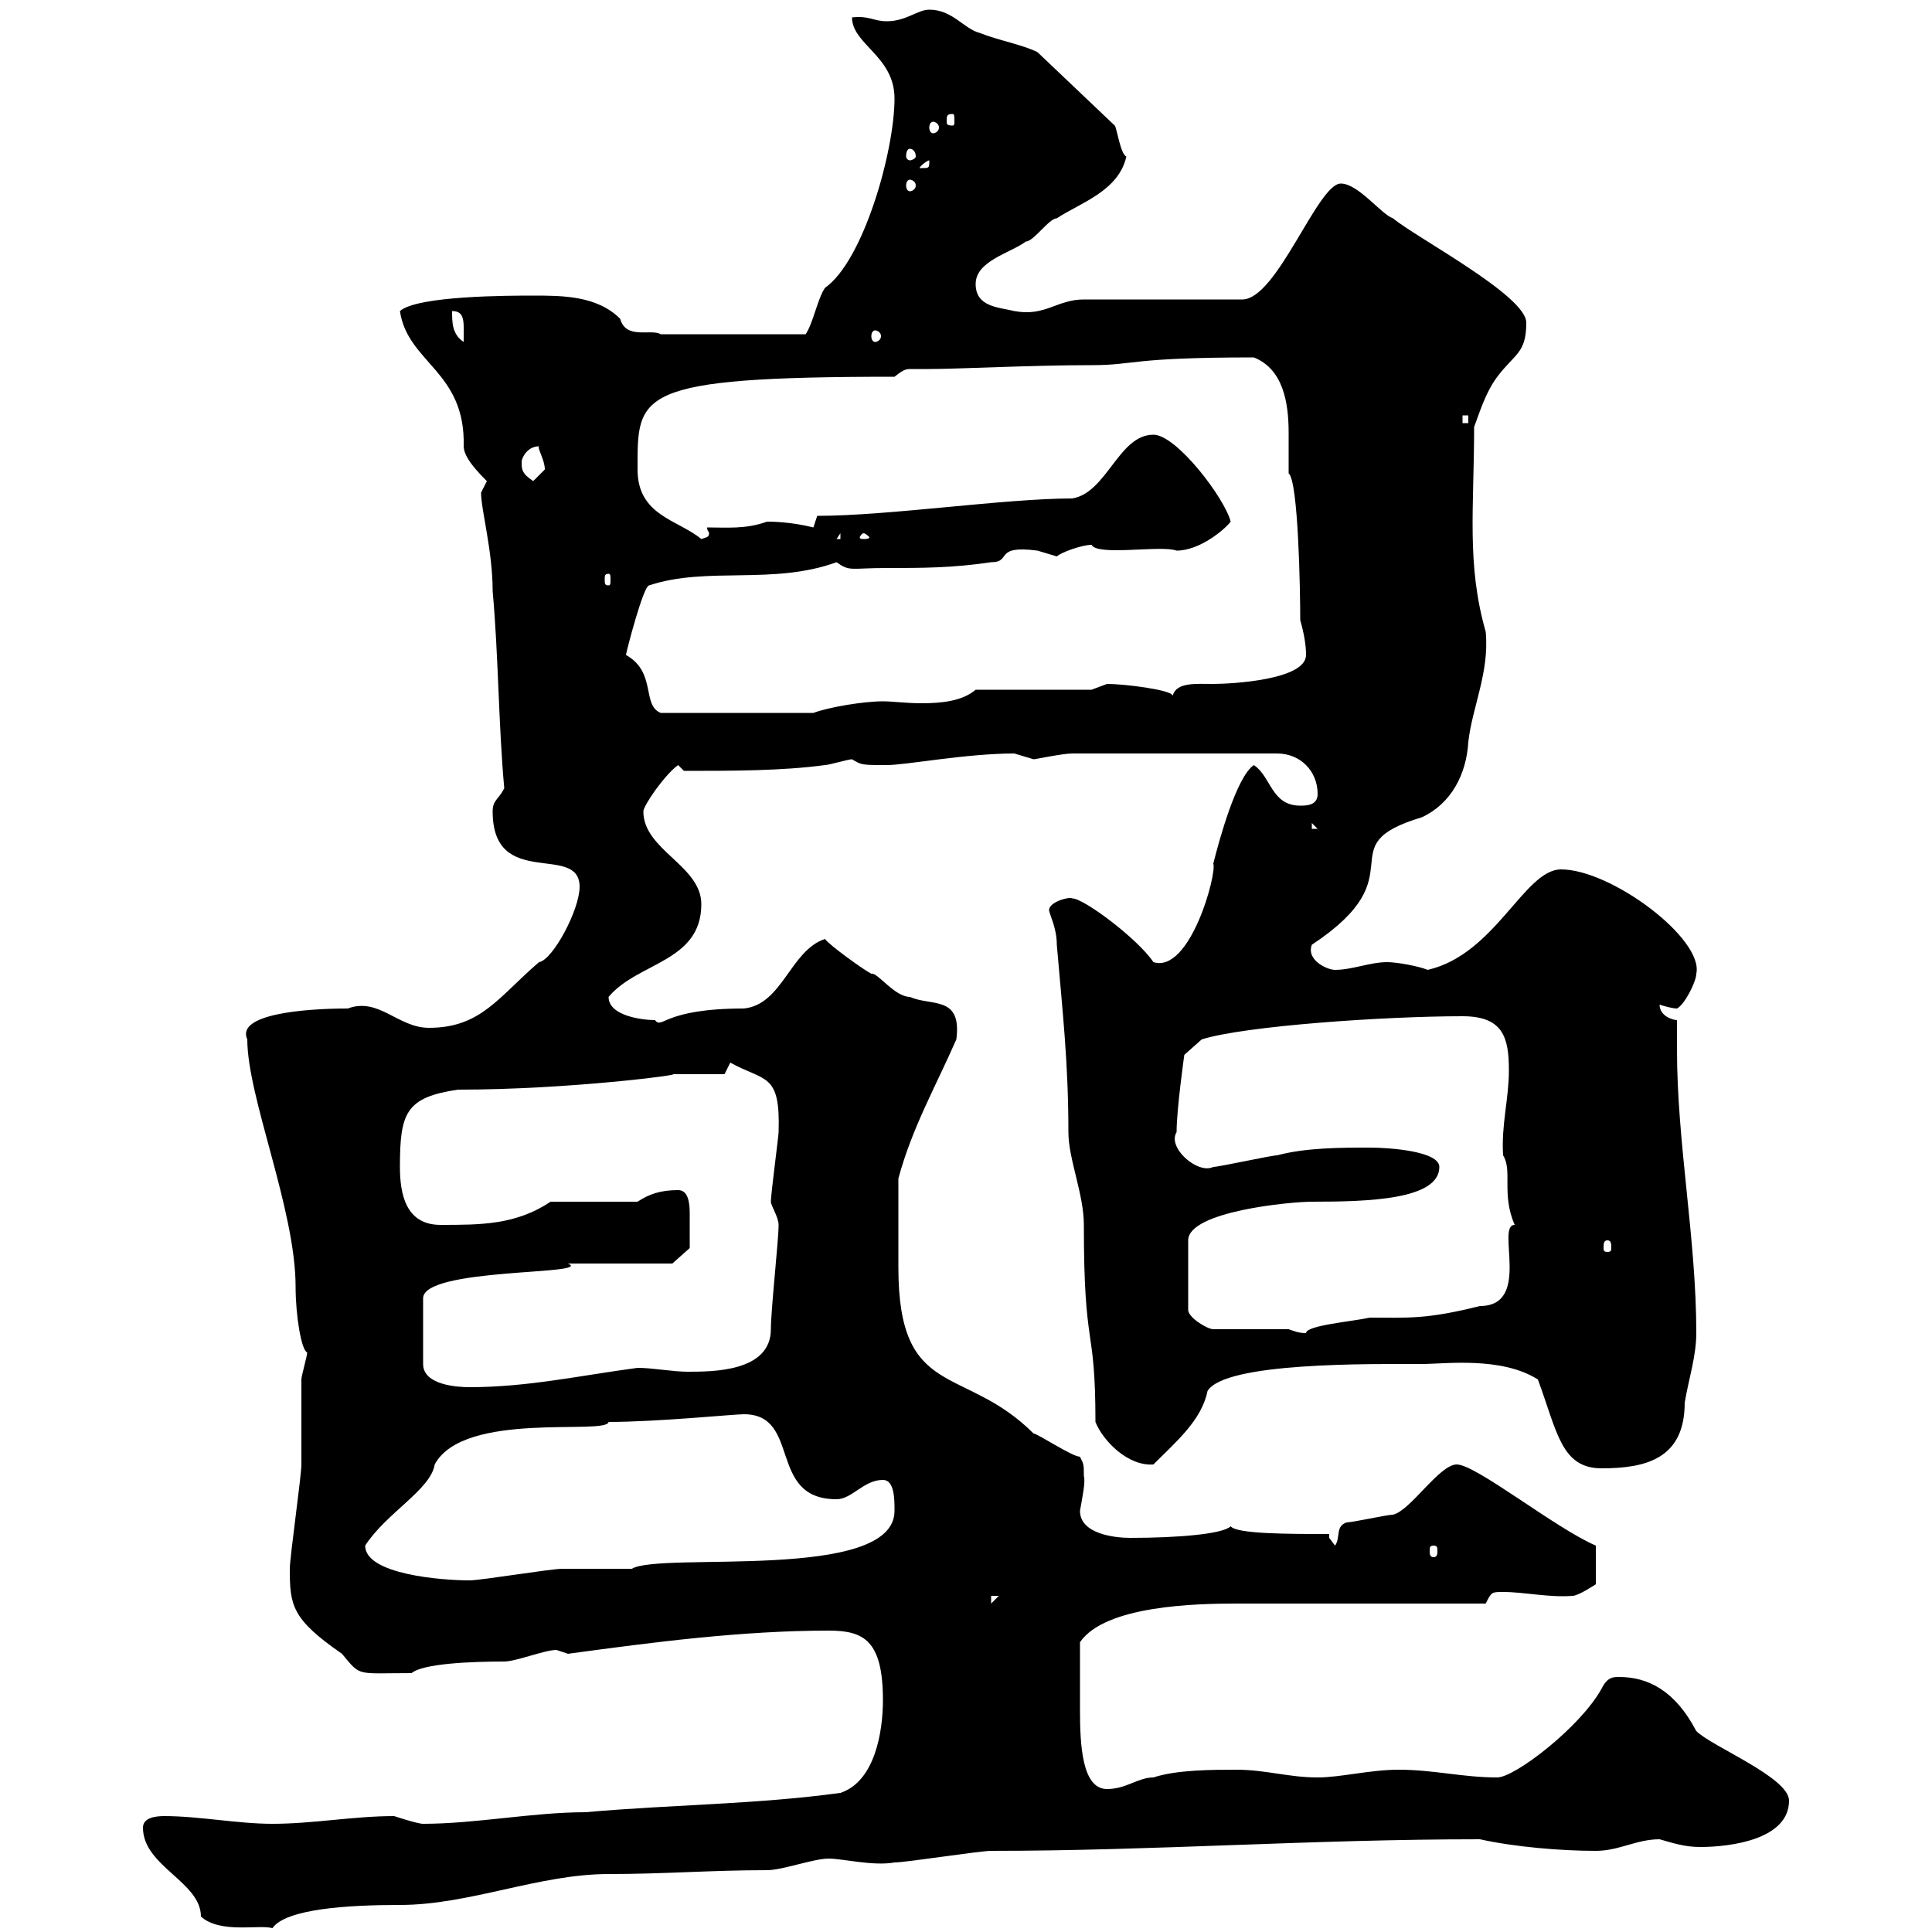 <svg xmlns="http://www.w3.org/2000/svg" xmlns:xlink="http://www.w3.org/1999/xlink" width="300" height="300"><path d="M22.20 283.80C22.20 289.80 31.20 292.20 31.20 297.60C34.20 300.30 40.20 298.80 42.30 299.40C44.40 296.40 54 295.80 62.10 295.80C72.90 295.80 83.70 291 94.50 291C103.20 291 110.40 290.40 119.10 290.40C121.50 290.40 126.30 288.60 128.70 288.60C130.80 288.60 135.60 289.80 138.90 289.20C140.70 289.20 152.10 287.40 153.90 287.40C179.10 287.40 203.70 285.60 229.80 285.60C235.20 286.80 242.40 287.40 247.80 287.40C251.40 287.40 254.10 285.60 257.70 285.60C259.80 286.20 261.60 286.80 264 286.80C268.80 286.80 277.80 285.60 277.80 279.60C277.80 276 265.80 271.20 263.40 268.80C260.10 262.50 255.90 260.40 251.40 260.40C250.50 260.40 249.60 260.40 248.70 262.20C245.40 268.20 235.20 276 232.50 276C227.10 276 222.60 274.80 217.20 274.80C212.70 274.80 208.20 276 204.60 276C200.10 276 196.50 274.80 192 274.80C188.40 274.80 182.70 274.80 179.10 276C176.70 276 174.90 277.80 171.90 277.80C168 277.80 167.70 270.90 167.70 265.50C167.70 260.70 167.70 259.20 167.70 255C171.60 249.30 185.70 249 192 249C197.40 249 225.30 249 230.70 249C231.60 247.20 231.60 247.20 233.40 247.20C236.70 247.20 240.60 248.10 244.20 247.80C245.10 247.80 247.80 246 247.80 246L247.80 240C241.50 237.30 229.20 227.40 226.20 227.40C223.50 227.40 219 234.60 216.30 235.20C215.40 235.20 210 236.40 209.10 236.40C207.30 237 208.20 238.80 207.30 240C207.30 240 206.40 238.80 206.40 238.80L206.40 238.20C200.10 238.20 192 238.20 191.10 237C189.90 238.20 183 238.80 175.50 238.80C173.10 238.80 167.70 238.20 167.70 234.60C168 232.80 168.60 230.10 168.30 229.20C168.30 227.40 168.30 227.40 167.70 226.20C166.50 226.20 161.10 222.60 160.50 222.60C149.70 211.80 139.50 217.50 139.50 196.80C139.50 192.30 139.50 187.80 139.50 183C141.60 175.20 145.20 168.90 148.50 161.40C149.40 154.50 144.60 156.30 141.30 154.80C138.90 154.80 136.20 150.90 135.30 151.20C134.10 150.60 128.70 146.70 128.10 145.80C122.70 147.60 121.50 156 115.50 156.60C102.90 156.60 102.90 159.90 101.70 158.40C99.90 158.40 94.50 157.80 94.50 154.80C99 149.40 108.90 149.40 108.90 140.40C108.90 134.40 99.90 132 99.90 126C99.90 125.10 103.20 120.30 105.30 118.80L106.20 119.70C113.70 119.70 121.50 119.70 128.10 118.80C128.70 118.80 131.70 117.90 132.30 117.90C133.80 118.80 133.80 118.80 137.70 118.80C140.70 118.80 150 117 157.50 117C157.50 117 160.50 117.90 160.50 117.90C160.80 117.90 165 117 166.50 117L198.30 117C201.90 117 204.60 119.70 204.60 123.30C204.60 125.10 202.80 125.10 201.90 125.10C197.40 125.10 197.40 120.60 194.70 118.80C192 120.60 189.30 130.50 188.40 134.10C189 135.60 184.80 151.20 179.10 149.40C176.70 145.80 168.30 139.50 166.50 139.50C165.90 139.20 162.90 140.10 162.90 141.30C162.90 141.90 164.10 144 164.10 146.70C165 157.20 165.90 165 165.90 175.80C165.90 180 168.30 185.40 168.30 190.20C168.30 210.30 170.10 205.20 170.10 220.80C171.30 223.80 175.20 227.70 179.10 227.40C182.70 223.80 186.60 220.50 187.50 216C190.20 211.50 212.70 211.80 220.80 211.80C224.40 211.80 233.10 210.60 238.80 214.20C241.80 222.30 242.40 228 248.70 228C255.60 228 261.60 226.50 261.60 217.80C262.20 214.20 263.40 210.60 263.40 207C263.40 192.30 260.40 177.60 260.40 162.90C260.40 161.40 260.40 159.90 260.40 158.40C259.80 158.40 257.70 157.80 257.70 156C258.60 156.30 259.80 156.60 260.40 156.60C261.60 156 263.40 152.40 263.40 151.20C264.60 145.80 250.20 135 242.40 135C236.70 135 232.20 148.20 221.70 150.60C220.20 150 216.90 149.40 215.40 149.40C212.70 149.40 210 150.60 207.30 150.60C206.10 150.60 202.80 149.10 203.70 146.70C220.50 135.60 205.80 131.40 220.80 126.90C225.30 124.80 227.70 120.30 228 115.20C228.60 109.80 231.30 104.40 230.70 98.10C227.70 87.60 228.90 78.90 228.90 66.30C229.80 63.90 230.70 60.90 232.50 58.50C235.20 54.90 237 54.90 237 50.10C237 45.90 219.90 36.90 216.30 33.90C214.50 33.30 210.90 28.50 208.20 28.50C204.60 28.50 198.30 46.50 192.90 46.50C189.30 46.50 171.90 46.50 168.30 46.50C164.10 46.50 162.30 49.20 157.50 48.30C155.10 47.70 151.50 47.70 151.50 44.10C151.50 40.50 156.90 39.30 159.30 37.50C160.50 37.50 162.90 33.90 164.10 33.90C167.70 31.50 173.70 29.70 174.90 24.30C174 24 173.40 19.80 173.10 19.50L161.10 8.10C158.70 6.90 155.10 6.30 152.10 5.10C149.70 4.50 147.90 1.50 144.30 1.50C142.50 1.50 140.70 3.30 137.70 3.30C135.60 3.30 135 2.40 132.30 2.70C132.30 6.90 138.90 8.70 138.90 15.30C138.90 23.40 134.10 40.50 128.10 44.70C126.90 46.50 126.30 50.10 125.10 51.90L102.60 51.90C101.10 51 97.20 52.80 96.30 49.50C92.70 45.90 87.30 45.90 82.80 45.90C79.20 45.90 64.80 45.90 62.10 48.30C63.30 56.40 72.30 57.60 72 69.30C72 71.10 74.40 73.50 75.60 74.70C75.60 74.70 74.70 76.50 74.70 76.50C74.70 79.20 76.50 85.50 76.50 91.80C77.40 101.70 77.40 112.50 78.30 122.40C77.40 124.20 76.50 124.20 76.50 126C76.50 138.30 90 130.80 90 137.70C90 141.30 85.80 149.10 83.70 149.40C77.40 154.80 74.70 159.60 66.60 159.60C61.80 159.60 58.80 154.80 54 156.60C47.10 156.60 36.60 157.50 38.40 161.40C38.40 170.40 45.90 187.80 45.90 199.80C45.90 204.30 46.80 209.70 47.70 210C47.70 210.60 46.80 213.60 46.80 214.20C46.80 215.40 46.80 226.20 46.80 227.40C46.80 229.20 45 241.80 45 243.60C45 249.30 45.30 251.40 53.10 256.80C56.10 260.40 55.20 259.80 63.90 259.80C65.70 258.30 73.20 258 78.30 258C80.10 258 84.60 256.20 86.40 256.20C86.40 256.20 88.20 256.80 88.20 256.80C101.40 255 115.20 253.20 128.70 253.20C134.10 253.20 137.10 254.70 137.10 264C137.10 268.80 135.90 276.60 130.50 278.40C117.30 280.20 104.40 280.20 90.90 281.40C82.80 281.40 73.80 283.20 65.70 283.20C64.80 283.20 61.20 282 61.20 282C54.90 282 48.60 283.20 42.30 283.20C36.90 283.20 30.90 282 25.50 282C24 282 22.20 282.30 22.20 283.80ZM153.90 247.80L155.10 247.80L153.90 249ZM56.70 240C60 234.90 66.90 231.30 67.50 227.40C72 219 94.20 222.90 94.50 220.80C102 220.80 114 219.60 115.50 219.60C124.50 219.60 119.10 232.80 129.90 232.80C132.30 232.80 134.10 229.80 137.10 229.80C138.90 229.80 138.90 232.80 138.90 234.60C138.90 245.70 102.60 240.90 98.10 243.60C97.20 243.60 88.20 243.60 87.30 243.60C85.50 243.60 74.70 245.40 72.90 245.40C68.70 245.40 56.70 244.50 56.70 240ZM222.60 240C223.20 240 223.20 240.30 223.20 240.90C223.20 241.20 223.20 241.80 222.60 241.80C222 241.80 222 241.20 222 240.90C222 240.30 222 240 222.60 240ZM104.40 196.20L107.10 193.80C107.10 193.20 107.10 190.50 107.10 188.40C107.10 186.60 106.80 184.80 105.30 184.80C102.60 184.80 100.80 185.40 99 186.60L85.50 186.60C80.10 190.20 74.70 190.20 68.40 190.20C63 190.20 62.10 185.40 62.10 181.20C62.10 172.80 63 170.40 71.10 169.20C88.50 169.20 106.50 166.80 104.40 166.80C105.30 166.80 111.60 166.80 112.50 166.80L113.40 165C118.80 168 121.20 166.50 120.90 175.80C120.90 176.40 119.70 185.40 119.70 186.60C119.70 187.20 120.90 189 120.90 190.20C120.90 192.60 119.70 203.40 119.70 206.40C119.70 213 110.70 213 106.80 213C104.40 213 101.40 212.40 99 212.40C90 213.60 81.90 215.40 72.90 215.40C71.10 215.40 65.70 215.10 65.70 211.80L65.70 201.60C65.70 196.80 92.40 198 88.20 196.20C90.90 196.20 101.70 196.20 104.40 196.20ZM200.10 206.40L188.40 206.40C187.50 206.40 184.50 204.60 184.50 203.40L184.50 192.60C184.50 188.10 200.40 186.60 203.70 186.60C212.40 186.60 223.50 186.30 223.50 181.20C223.50 178.80 216 178.20 212.70 178.20C208.20 178.20 202.80 178.20 198.30 179.40C197.40 179.40 189.30 181.20 188.40 181.20C186 182.40 181.20 178.20 182.70 175.80C182.70 172.20 183.90 163.80 183.90 163.80L186.60 161.40C193.20 159.30 215.10 157.80 227.10 157.80C233.40 157.80 234.30 161.10 234.30 166.20C234.30 170.70 233.10 174.60 233.40 179.40C234.90 181.80 233.10 185.40 235.20 190.20C232.20 190.20 237.90 202.80 229.80 202.80C221.40 204.90 218.70 204.60 212.70 204.60C210 205.20 202.80 205.80 202.80 207C201.60 207 201 206.70 200.10 206.40ZM249.60 192.60C250.20 192.60 250.20 193.20 250.20 193.80C250.20 194.10 250.20 194.40 249.60 194.40C249 194.40 249 194.10 249 193.80C249 193.20 249 192.60 249.60 192.60ZM203.70 127.80L204.60 128.70L203.70 128.70ZM97.20 101.70C97.20 101.40 99.90 90.90 100.80 90.90C109.80 87.90 120 90.90 129.90 87.30C132 88.80 132 88.20 137.70 88.20C143.10 88.20 147.90 88.20 153.90 87.30C157.20 87.30 154.20 84.60 161.10 85.50C161.10 85.50 164.10 86.40 164.10 86.40C164.70 85.80 168 84.60 169.50 84.60C170.40 86.40 180.30 84.60 182.70 85.50C186.30 85.50 190.20 82.20 191.10 81C190.20 77.40 182.70 67.50 179.10 67.50C173.70 67.50 171.90 76.50 166.50 77.40C156 77.40 138 80.10 126.90 80.10L126.30 81.90C122.70 81 119.70 81 119.10 81C115.80 82.20 112.80 81.90 109.80 81.90C109.80 82.50 110.10 82.50 110.10 82.80C110.10 83.40 109.80 83.40 108.90 83.70C105.30 80.70 99 80.10 99 72.90C99 61.20 98.40 58.50 138.90 58.50C140.40 57.30 140.70 57.30 141.60 57.30C142.20 57.30 142.80 57.30 144.30 57.30C148.80 57.30 160.20 56.70 169.50 56.70C176.40 56.70 175.20 55.50 194.70 55.50C199.20 57.30 200.10 62.40 200.10 67.20C200.10 69.60 200.10 71.70 200.10 73.50C201.60 74.70 201.90 91.50 201.90 96.30C202.50 98.40 202.80 100.20 202.80 101.70C202.80 105.60 191.10 106.20 188.40 106.20C185.70 106.20 182.70 105.90 182.10 108C181.80 107.10 174.60 106.20 171.90 106.20C171.90 106.20 169.50 107.10 169.50 107.10L151.50 107.10C149.40 108.90 146.10 109.20 143.10 109.20C140.70 109.20 138.60 108.90 137.10 108.90C134.10 108.90 128.70 109.80 126.30 110.70L102.60 110.70C99.60 109.50 102 104.40 97.20 101.70ZM94.50 89.10C94.80 89.10 94.80 89.40 94.80 90C94.80 90.60 94.80 90.90 94.50 90.90C93.90 90.90 93.90 90.60 93.90 90C93.90 89.40 93.90 89.10 94.50 89.10ZM130.50 82.80L130.50 83.70L129.90 83.70ZM134.10 82.80C134.40 82.80 135 83.40 135 83.40C135 83.70 134.40 83.70 134.10 83.70C133.80 83.70 133.50 83.70 133.50 83.40C133.50 83.40 133.80 82.80 134.10 82.80ZM81 71.70C81 71.10 81.90 69.30 83.70 69.30C83.40 69.60 84.60 71.40 84.60 72.90C84.60 72.90 82.80 74.70 82.80 74.70C81 73.50 81 72.90 81 71.70ZM227.10 64.50L228 64.50L228 65.70L227.10 65.70ZM70.20 48.30C72.30 48.30 72 50.10 72 53.10C70.20 51.90 70.20 50.10 70.20 48.30ZM135.90 51.30C136.20 51.30 136.80 51.60 136.80 52.20C136.80 52.80 136.20 53.10 135.90 53.10C135.60 53.10 135.30 52.80 135.30 52.20C135.30 51.60 135.60 51.30 135.90 51.30ZM141.30 27.90C141.60 27.90 142.20 28.20 142.20 28.80C142.20 29.40 141.60 29.70 141.30 29.70C141 29.70 140.70 29.40 140.70 28.80C140.70 28.20 141 27.90 141.30 27.90ZM144.30 24.90C144.30 26.10 144.30 26.10 143.10 26.10C143.10 26.10 142.80 26.10 142.80 26.10C142.80 25.80 144 24.90 144.30 24.90C144.30 24.90 144.30 24.90 144.30 24.90ZM141.30 23.10C141.60 23.10 142.20 23.40 142.20 24.30C142.20 24.60 141.60 24.90 141.30 24.90C141 24.90 140.70 24.60 140.70 24.30C140.70 23.40 141 23.10 141.30 23.10ZM144.90 18.90C145.20 18.90 145.80 19.20 145.80 19.80C145.80 20.40 145.20 20.70 144.90 20.70C144.60 20.70 144.30 20.40 144.30 19.80C144.30 19.20 144.60 18.90 144.90 18.90ZM147.90 17.70C148.20 17.70 148.20 18 148.20 18.90C148.20 19.20 148.20 19.50 147.90 19.50C147 19.50 147 19.20 147 18.90C147 18 147 17.70 147.90 17.70Z"/></svg>